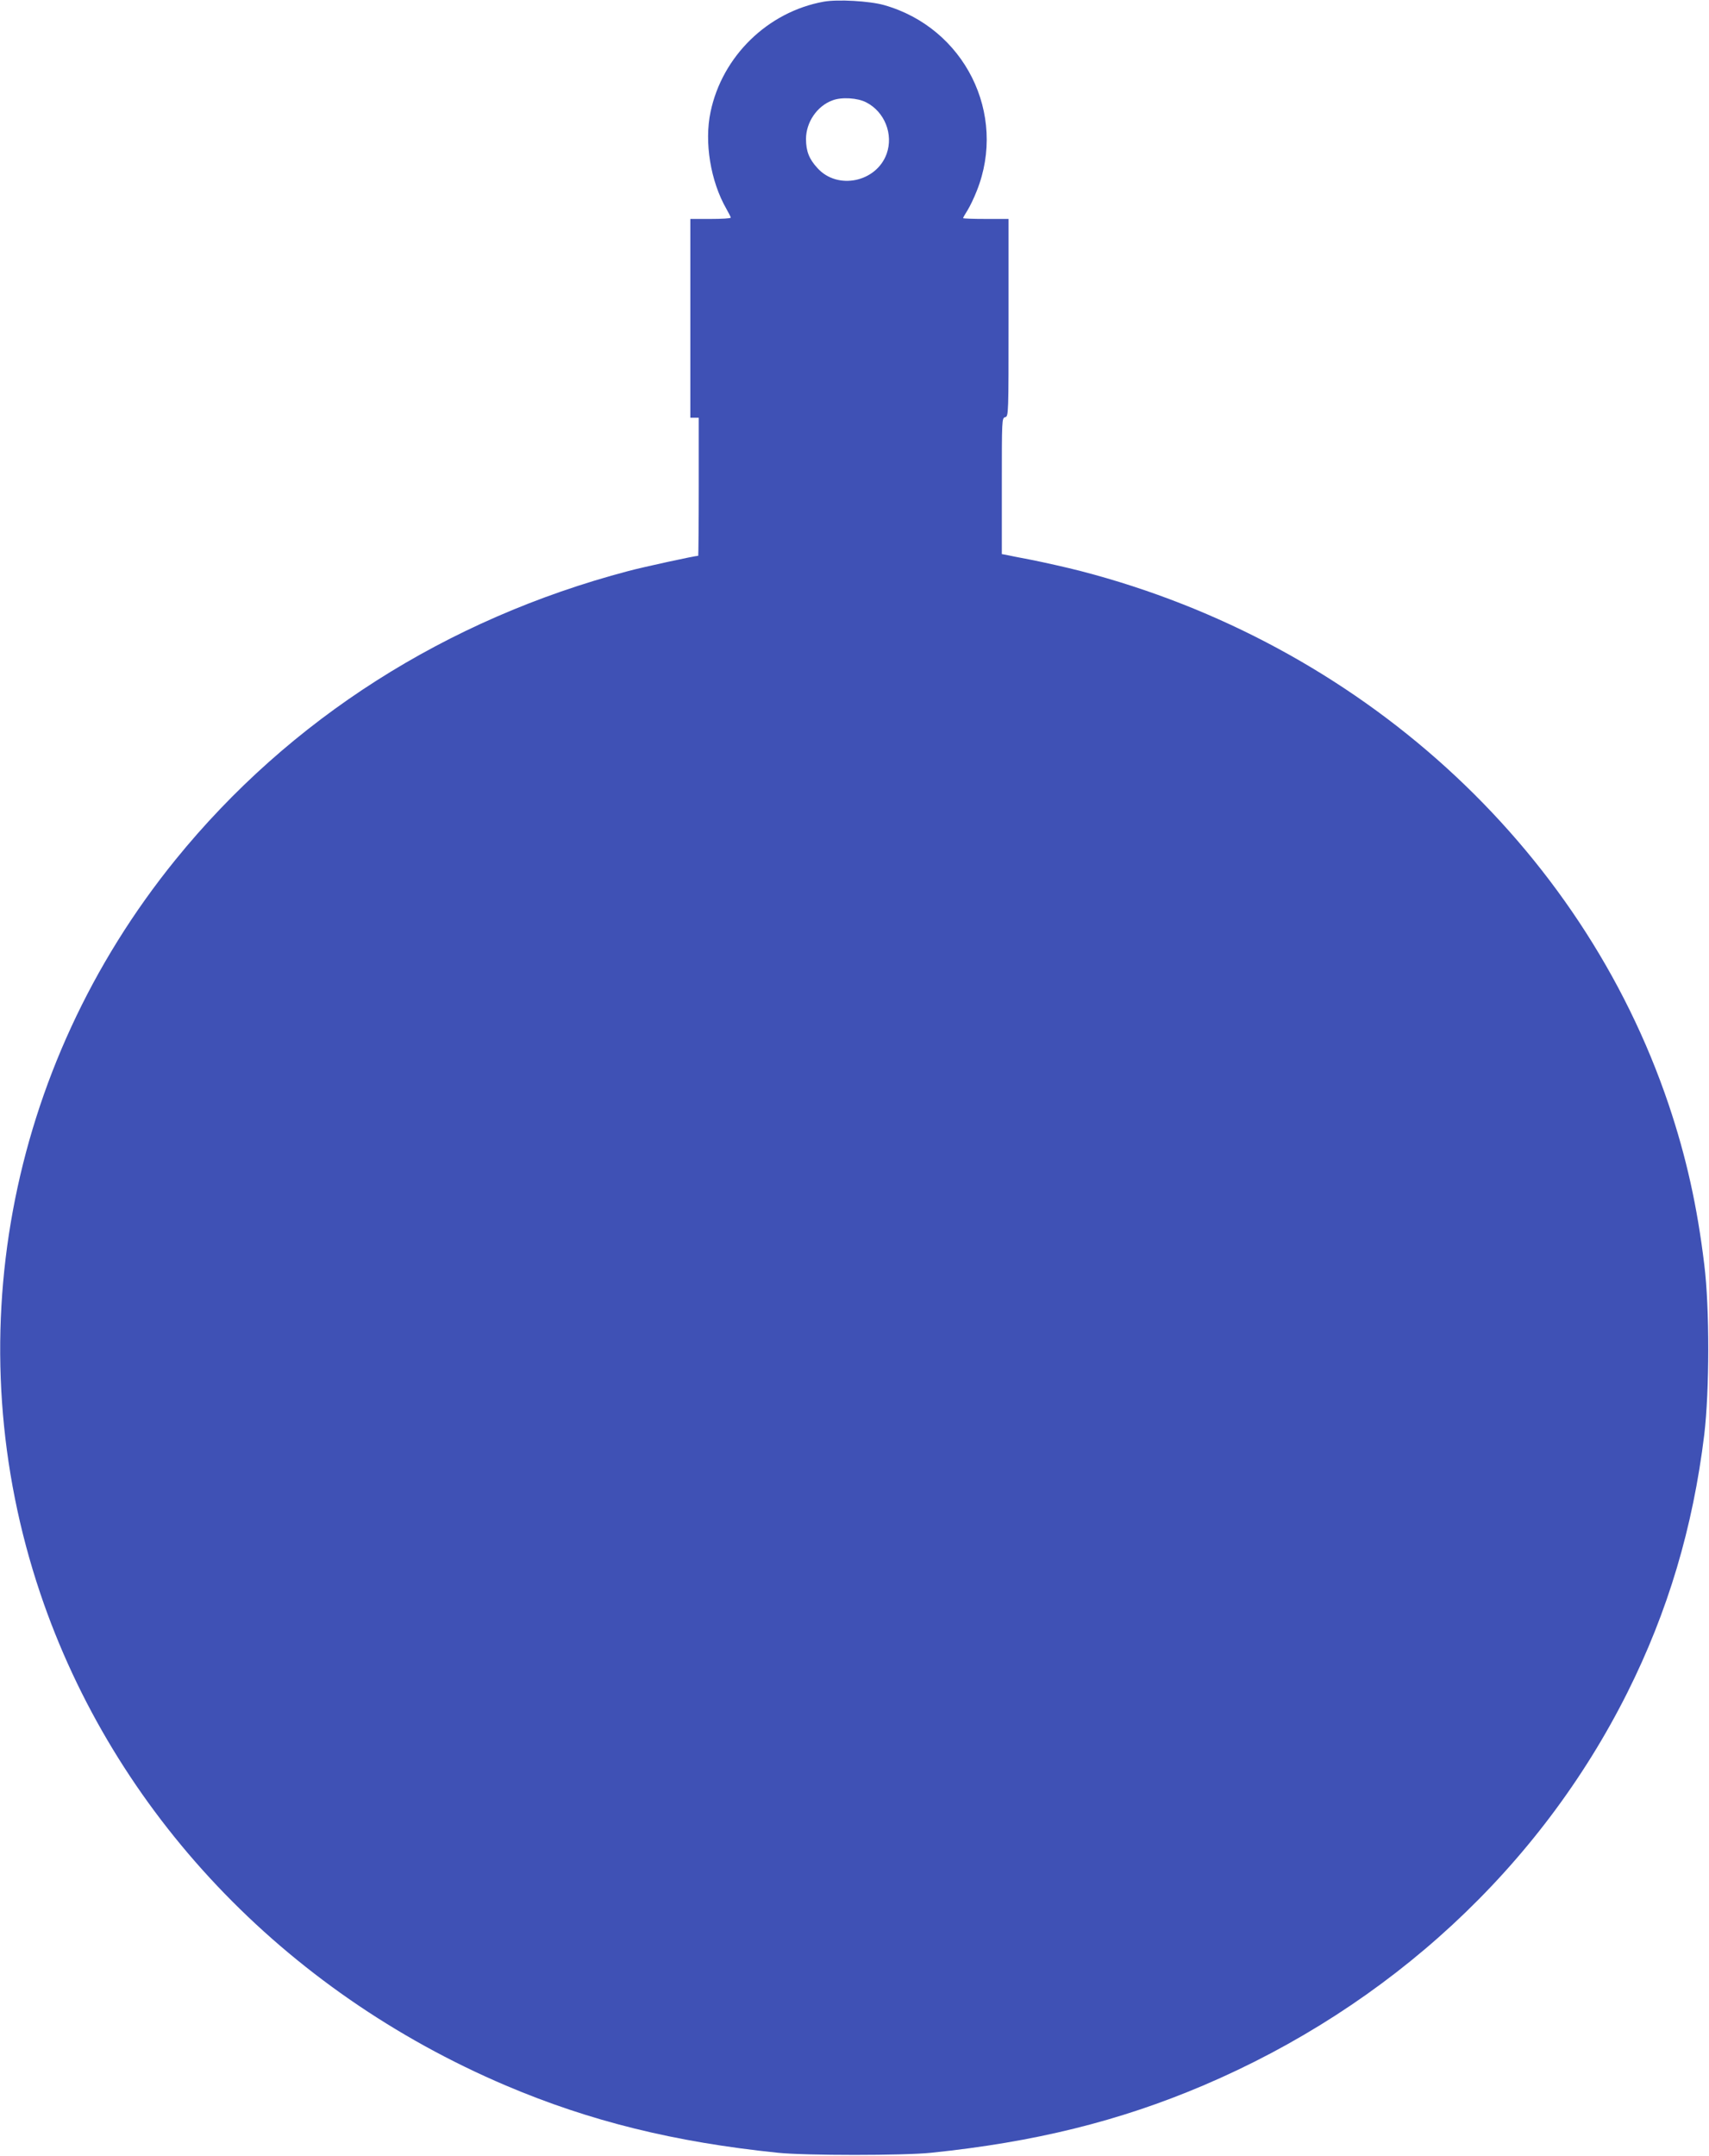 <?xml version="1.0" standalone="no"?>
<!DOCTYPE svg PUBLIC "-//W3C//DTD SVG 20010904//EN"
 "http://www.w3.org/TR/2001/REC-SVG-20010904/DTD/svg10.dtd">
<svg version="1.0" xmlns="http://www.w3.org/2000/svg"
 width="1015pt" height="1280pt" viewBox="0 0 1015 1280"
 preserveAspectRatio="xMidYMid meet">
<g transform="translate(0,1280) scale(0.1,-0.1)"
fill="#3f51b5" stroke="none">
<path d="M4892 12790 c-332 -60 -603 -324 -672 -655 -38 -180 0 -411 94 -575
14 -25 26 -48 26 -52 0 -5 -54 -8 -120 -8 l-120 0 0 -590 0 -590 25 0 25 0 0
-410 c0 -225 -2 -410 -3 -410 -19 0 -328 -67 -417 -91 -1079 -285 -2010 -878
-2688 -1714 -1003 -1237 -1304 -2868 -803 -4355 438 -1299 1443 -2360 2766
-2923 499 -212 1002 -336 1615 -399 165 -17 745 -17 910 0 613 63 1116 187
1615 399 1110 472 2001 1297 2520 2333 241 481 390 981 457 1533 31 261 32
751 0 1008 -42 348 -107 639 -211 949 -520 1543 -1841 2741 -3491 3169 -85 22
-216 51 -290 66 -74 14 -145 28 -157 31 l-23 4 0 404 c0 395 0 404 20 409 20
5 20 14 20 591 l0 586 -135 0 c-74 0 -135 2 -135 5 0 3 12 24 26 46 14 22 39
74 55 115 183 457 -73 969 -551 1104 -86 24 -274 35 -358 20z m253 -598 c109
-56 162 -189 121 -305 -61 -169 -292 -217 -411 -85 -50 54 -68 101 -68 173 0
99 66 196 157 229 54 21 150 15 201 -12z"/>
</g>
</svg>
